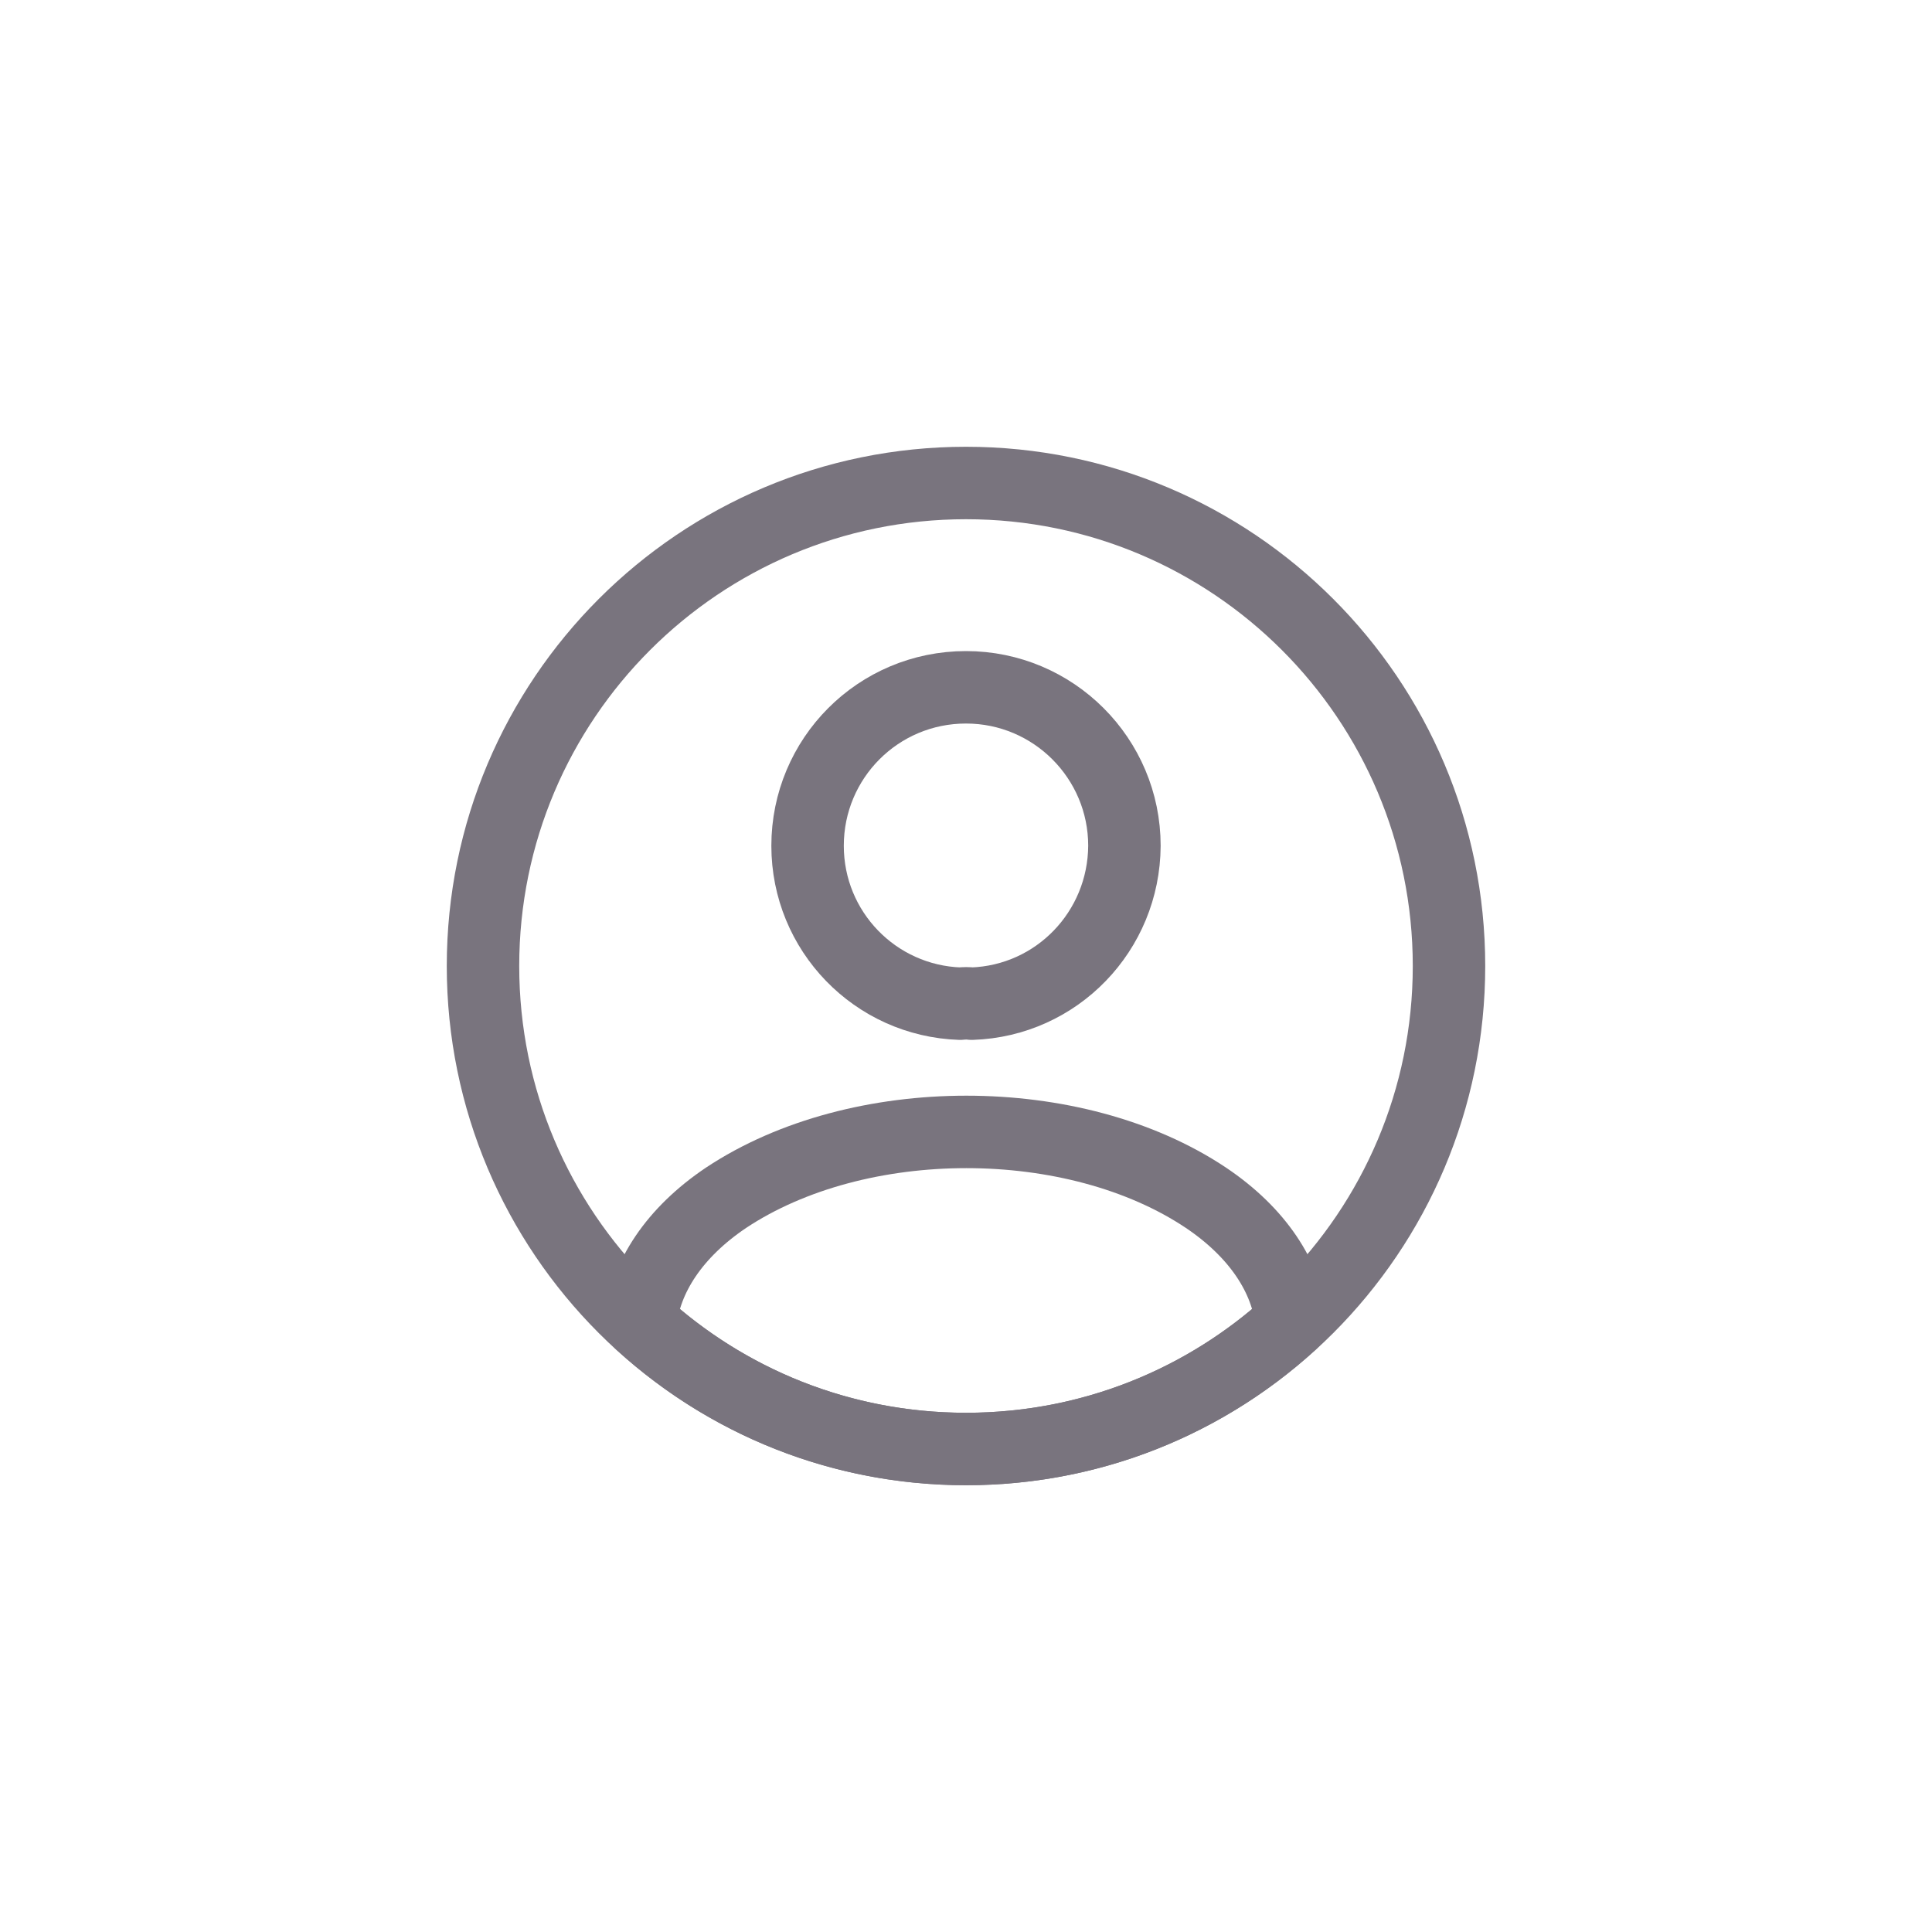 <svg width="40" height="40" viewBox="0 0 40 40" fill="none" xmlns="http://www.w3.org/2000/svg">
<g clip-path="url(#clip0_1762_508)">
<path d="M20.12 20.78C20.05 20.77 19.96 20.77 19.88 20.78C18.12 20.721 16.72 19.28 16.72 17.511C16.72 15.7 18.18 14.23 20 14.23C21.81 14.23 23.28 15.7 23.28 17.511C23.27 19.28 21.88 20.721 20.12 20.78Z" stroke="#79747E" stroke-width="1.5" stroke-linecap="round" stroke-linejoin="round"/>
<path d="M26.74 27.381C24.96 29.011 22.6 30 20 30C17.4 30 15.04 29.011 13.26 27.381C13.36 26.441 13.96 25.52 15.03 24.8C17.77 22.98 22.25 22.98 24.97 24.8C26.04 25.52 26.64 26.441 26.74 27.381Z" stroke="#79747E" stroke-width="1.5" stroke-linecap="round" stroke-linejoin="round"/>
<path d="M20 30C25.523 30 30 25.523 30 20C30 14.477 25.523 10 20 10C14.477 10 10 14.477 10 20C10 25.523 14.477 30 20 30Z" stroke="#79747E" stroke-width="1.5" stroke-linecap="round" stroke-linejoin="round"/>
</g>
<defs>
<clipPath id="clip0_1762_508">
<rect width="40" height="40" rx="20" fill="white"/>
</clipPath>
</defs>
</svg>
